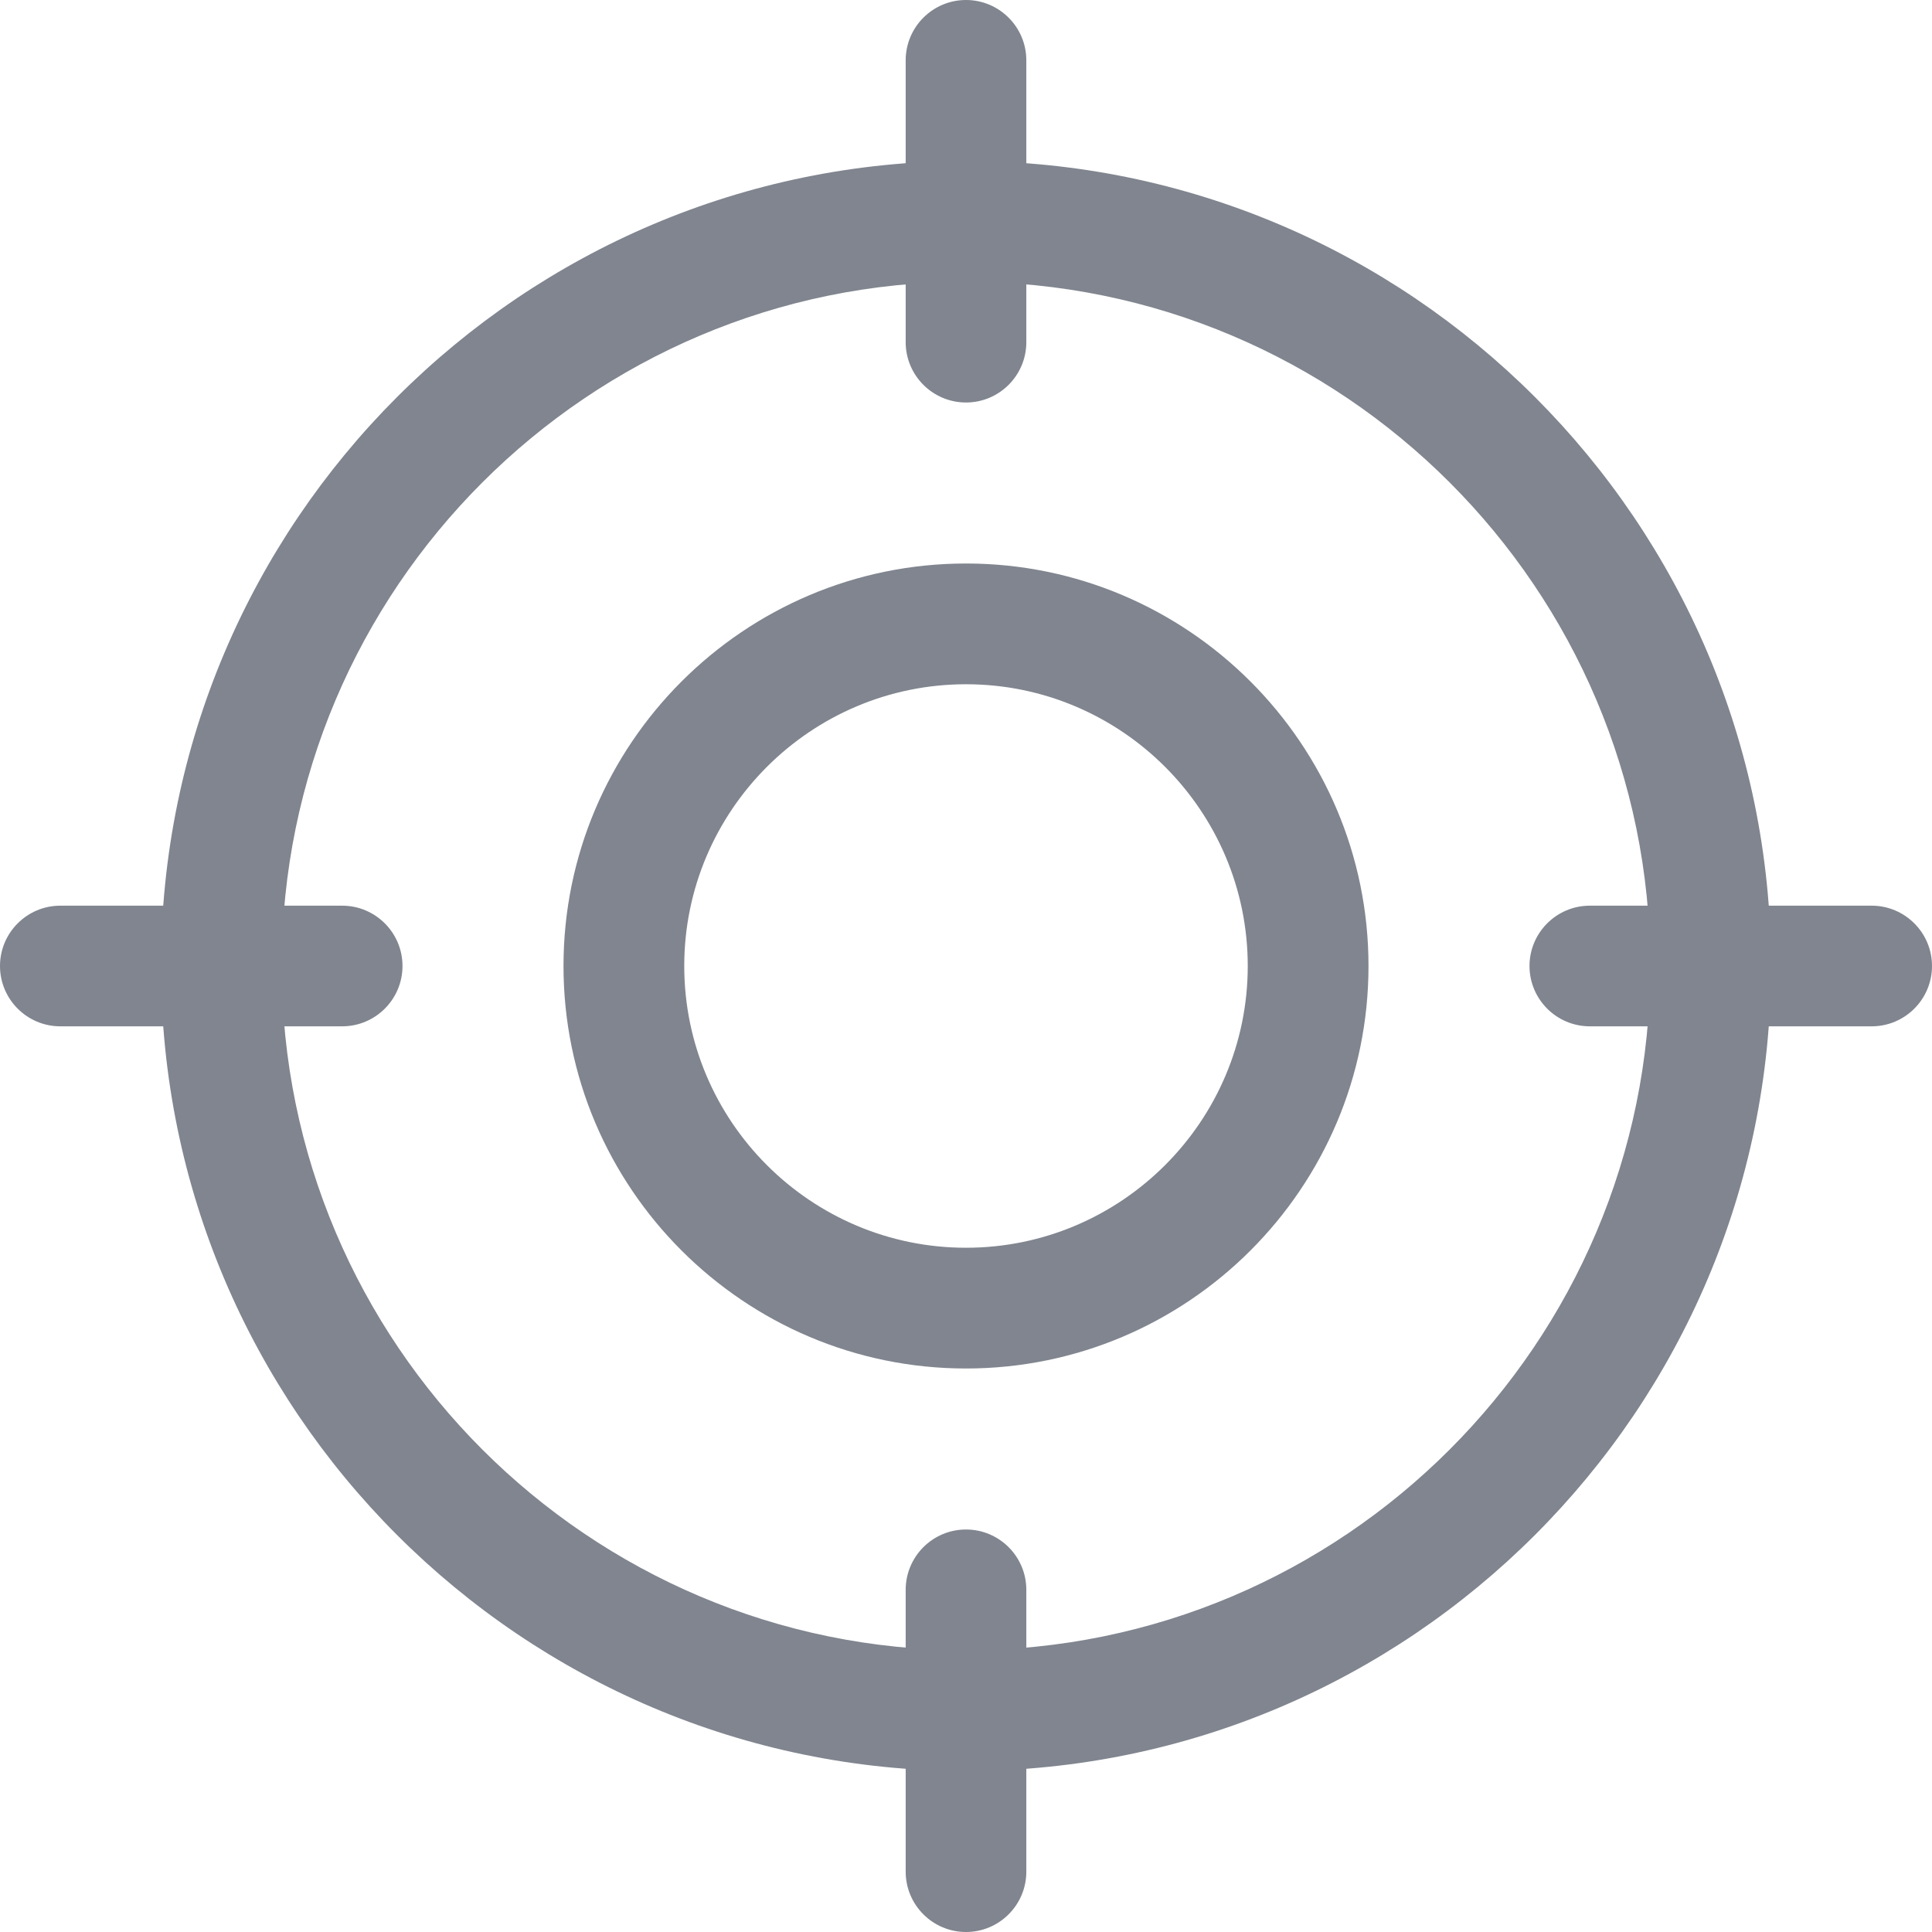 <svg width="18" height="18" viewBox="0 0 18 18" fill="none" xmlns="http://www.w3.org/2000/svg">
<g clip-path="url(#clip0_6362_3772)">
<path d="M9 12.75C6.932 12.75 5.25 11.068 5.25 9C5.25 6.932 6.932 5.25 9 5.25C11.068 5.25 12.75 6.932 12.75 9C12.75 11.068 11.068 12.75 9 12.75ZM9 6.375C7.553 6.375 6.375 7.553 6.375 9C6.375 10.447 7.553 11.625 9 11.625C10.447 11.625 11.625 10.447 11.625 9C11.625 7.553 10.447 6.375 9 6.375Z" fill="#80858F"/>
<path d="M9 16.5C4.864 16.5 1.5 13.136 1.5 9C1.5 4.865 4.864 1.5 9 1.5C13.136 1.5 16.5 4.865 16.5 9C16.5 13.136 13.136 16.5 9 16.5ZM9 2.625C5.485 2.625 2.625 5.485 2.625 9C2.625 12.515 5.485 15.375 9 15.375C12.515 15.375 15.375 12.515 15.375 9C15.375 5.485 12.515 2.625 9 2.625Z" fill="#80858F"/>
<path d="M9 3.75C8.69 3.75 8.438 3.498 8.438 3.188V0.562C8.438 0.252 8.69 0 9 0C9.31 0 9.562 0.252 9.562 0.562V3.188C9.562 3.498 9.31 3.75 9 3.75Z" fill="#80858F"/>
<path d="M9 18C8.69 18 8.438 17.748 8.438 17.438V14.812C8.438 14.502 8.69 14.25 9 14.25C9.31 14.25 9.562 14.502 9.562 14.812V17.438C9.562 17.748 9.31 18 9 18Z" fill="#80858F"/>
<path d="M3.188 9.562H0.562C0.252 9.562 0 9.31 0 9C0 8.69 0.252 8.438 0.562 8.438H3.188C3.498 8.438 3.75 8.69 3.75 9C3.75 9.31 3.498 9.562 3.188 9.562Z" fill="#80858F"/>
<path d="M17.438 9.562H14.812C14.502 9.562 14.25 9.31 14.25 9C14.25 8.69 14.502 8.438 14.812 8.438H17.438C17.748 8.438 18 8.69 18 9C18 9.31 17.748 9.562 17.438 9.562Z" fill="#80858F"/>
</g>
<defs>
<clipPath id="clip0_6362_3772">
<rect width="18" height="18" fill="white"/>
</clipPath>
</defs>
</svg>
